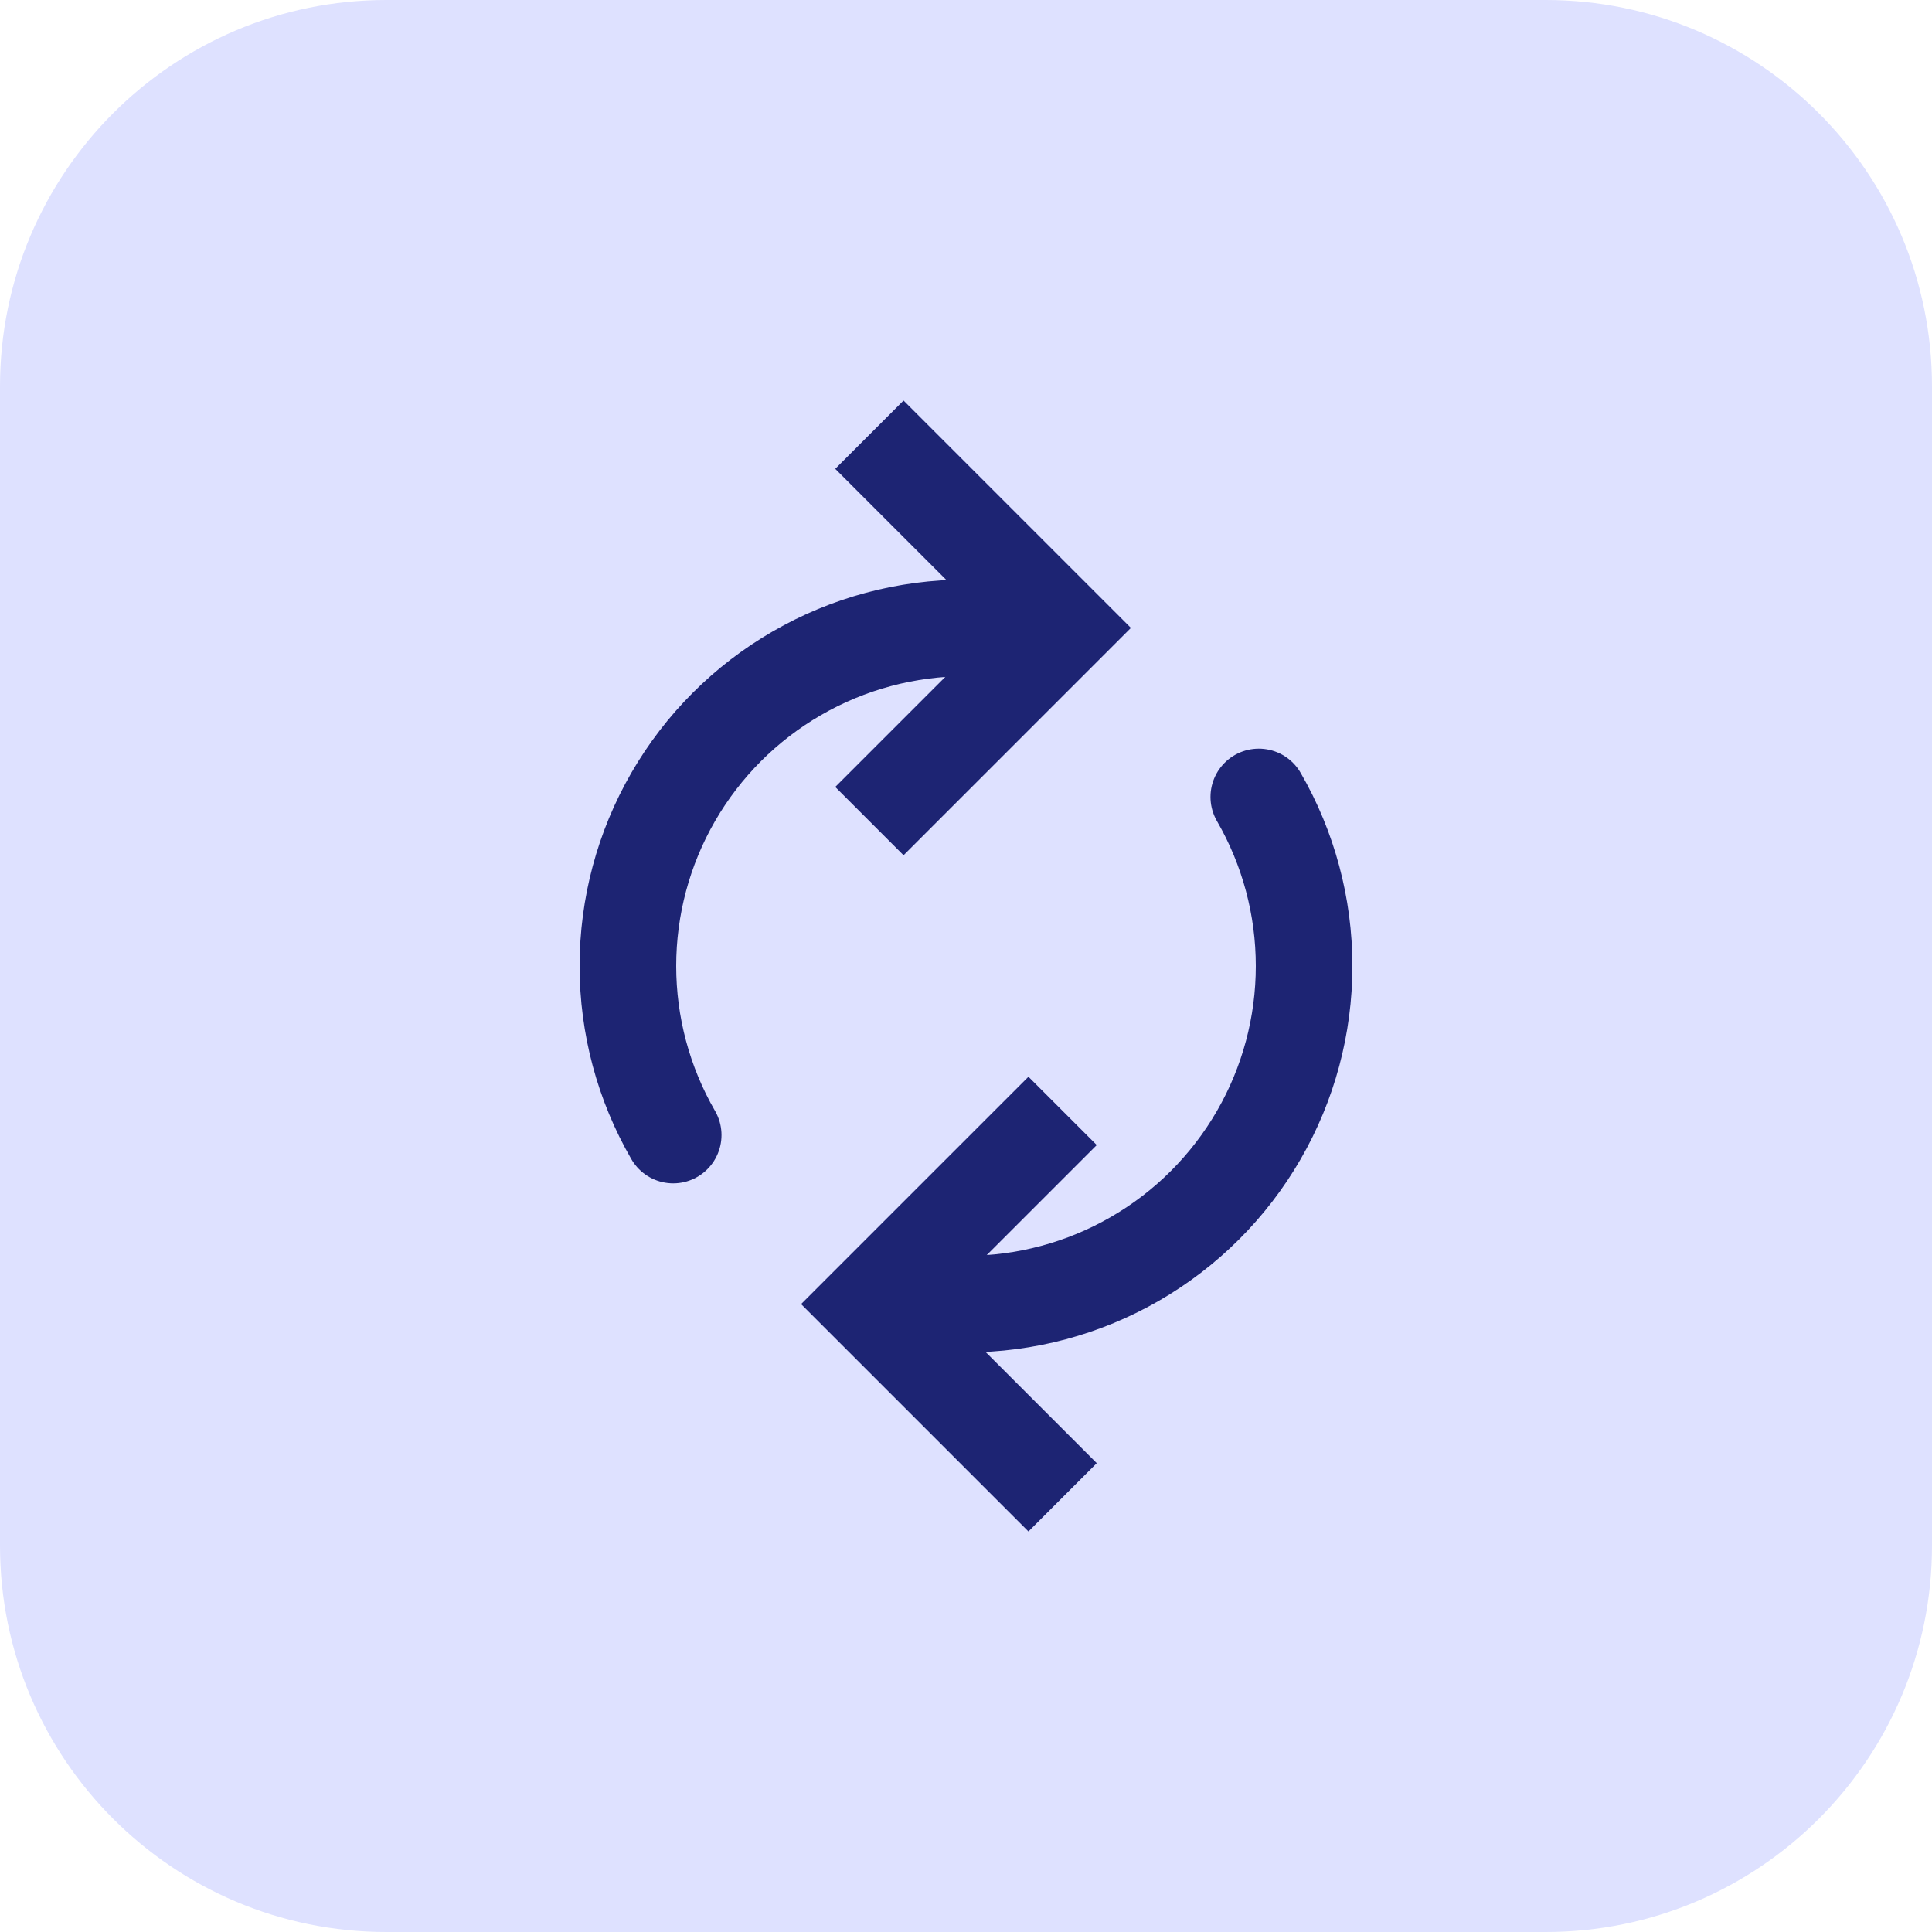 <svg width="40" height="40" viewBox="0 0 40 40" fill="none" xmlns="http://www.w3.org/2000/svg">
<path d="M0 8C0 3.582 3.582 0 8 0H32C36.418 0 40 3.582 40 8V32C40 36.418 36.418 40 32 40H8C3.582 40 0 36.418 0 32V8Z" fill="#DEE1FF"/>
<path d="M18 27L17.293 26.293L16.586 27L17.293 27.707L18 27ZM21.293 22.293L17.293 26.293L18.707 27.707L22.707 23.707L21.293 22.293ZM17.293 27.707L21.293 31.707L22.707 30.293L18.707 26.293L17.293 27.707Z" fill="#1D2473"/>
<path d="M26.062 16.5C26.677 17.564 27 18.771 27 20C27 21.229 26.677 22.436 26.062 23.5C25.448 24.564 24.564 25.448 23.5 26.062C22.436 26.677 21.229 27 20 27" stroke="#1D2473" stroke-width="2" stroke-linecap="round"/>
<path d="M22 13L22.707 13.707L23.414 13L22.707 12.293L22 13ZM18.707 17.707L22.707 13.707L21.293 12.293L17.293 16.293L18.707 17.707ZM22.707 12.293L18.707 8.293L17.293 9.707L21.293 13.707L22.707 12.293Z" fill="#1D2473"/>
<path d="M13.938 23.5C13.323 22.436 13 21.229 13 20C13 18.771 13.323 17.564 13.938 16.5C14.552 15.436 15.436 14.552 16.5 13.938C17.564 13.323 18.771 13 20 13" stroke="#1D2473" stroke-width="2" stroke-linecap="round"/>
</svg>
